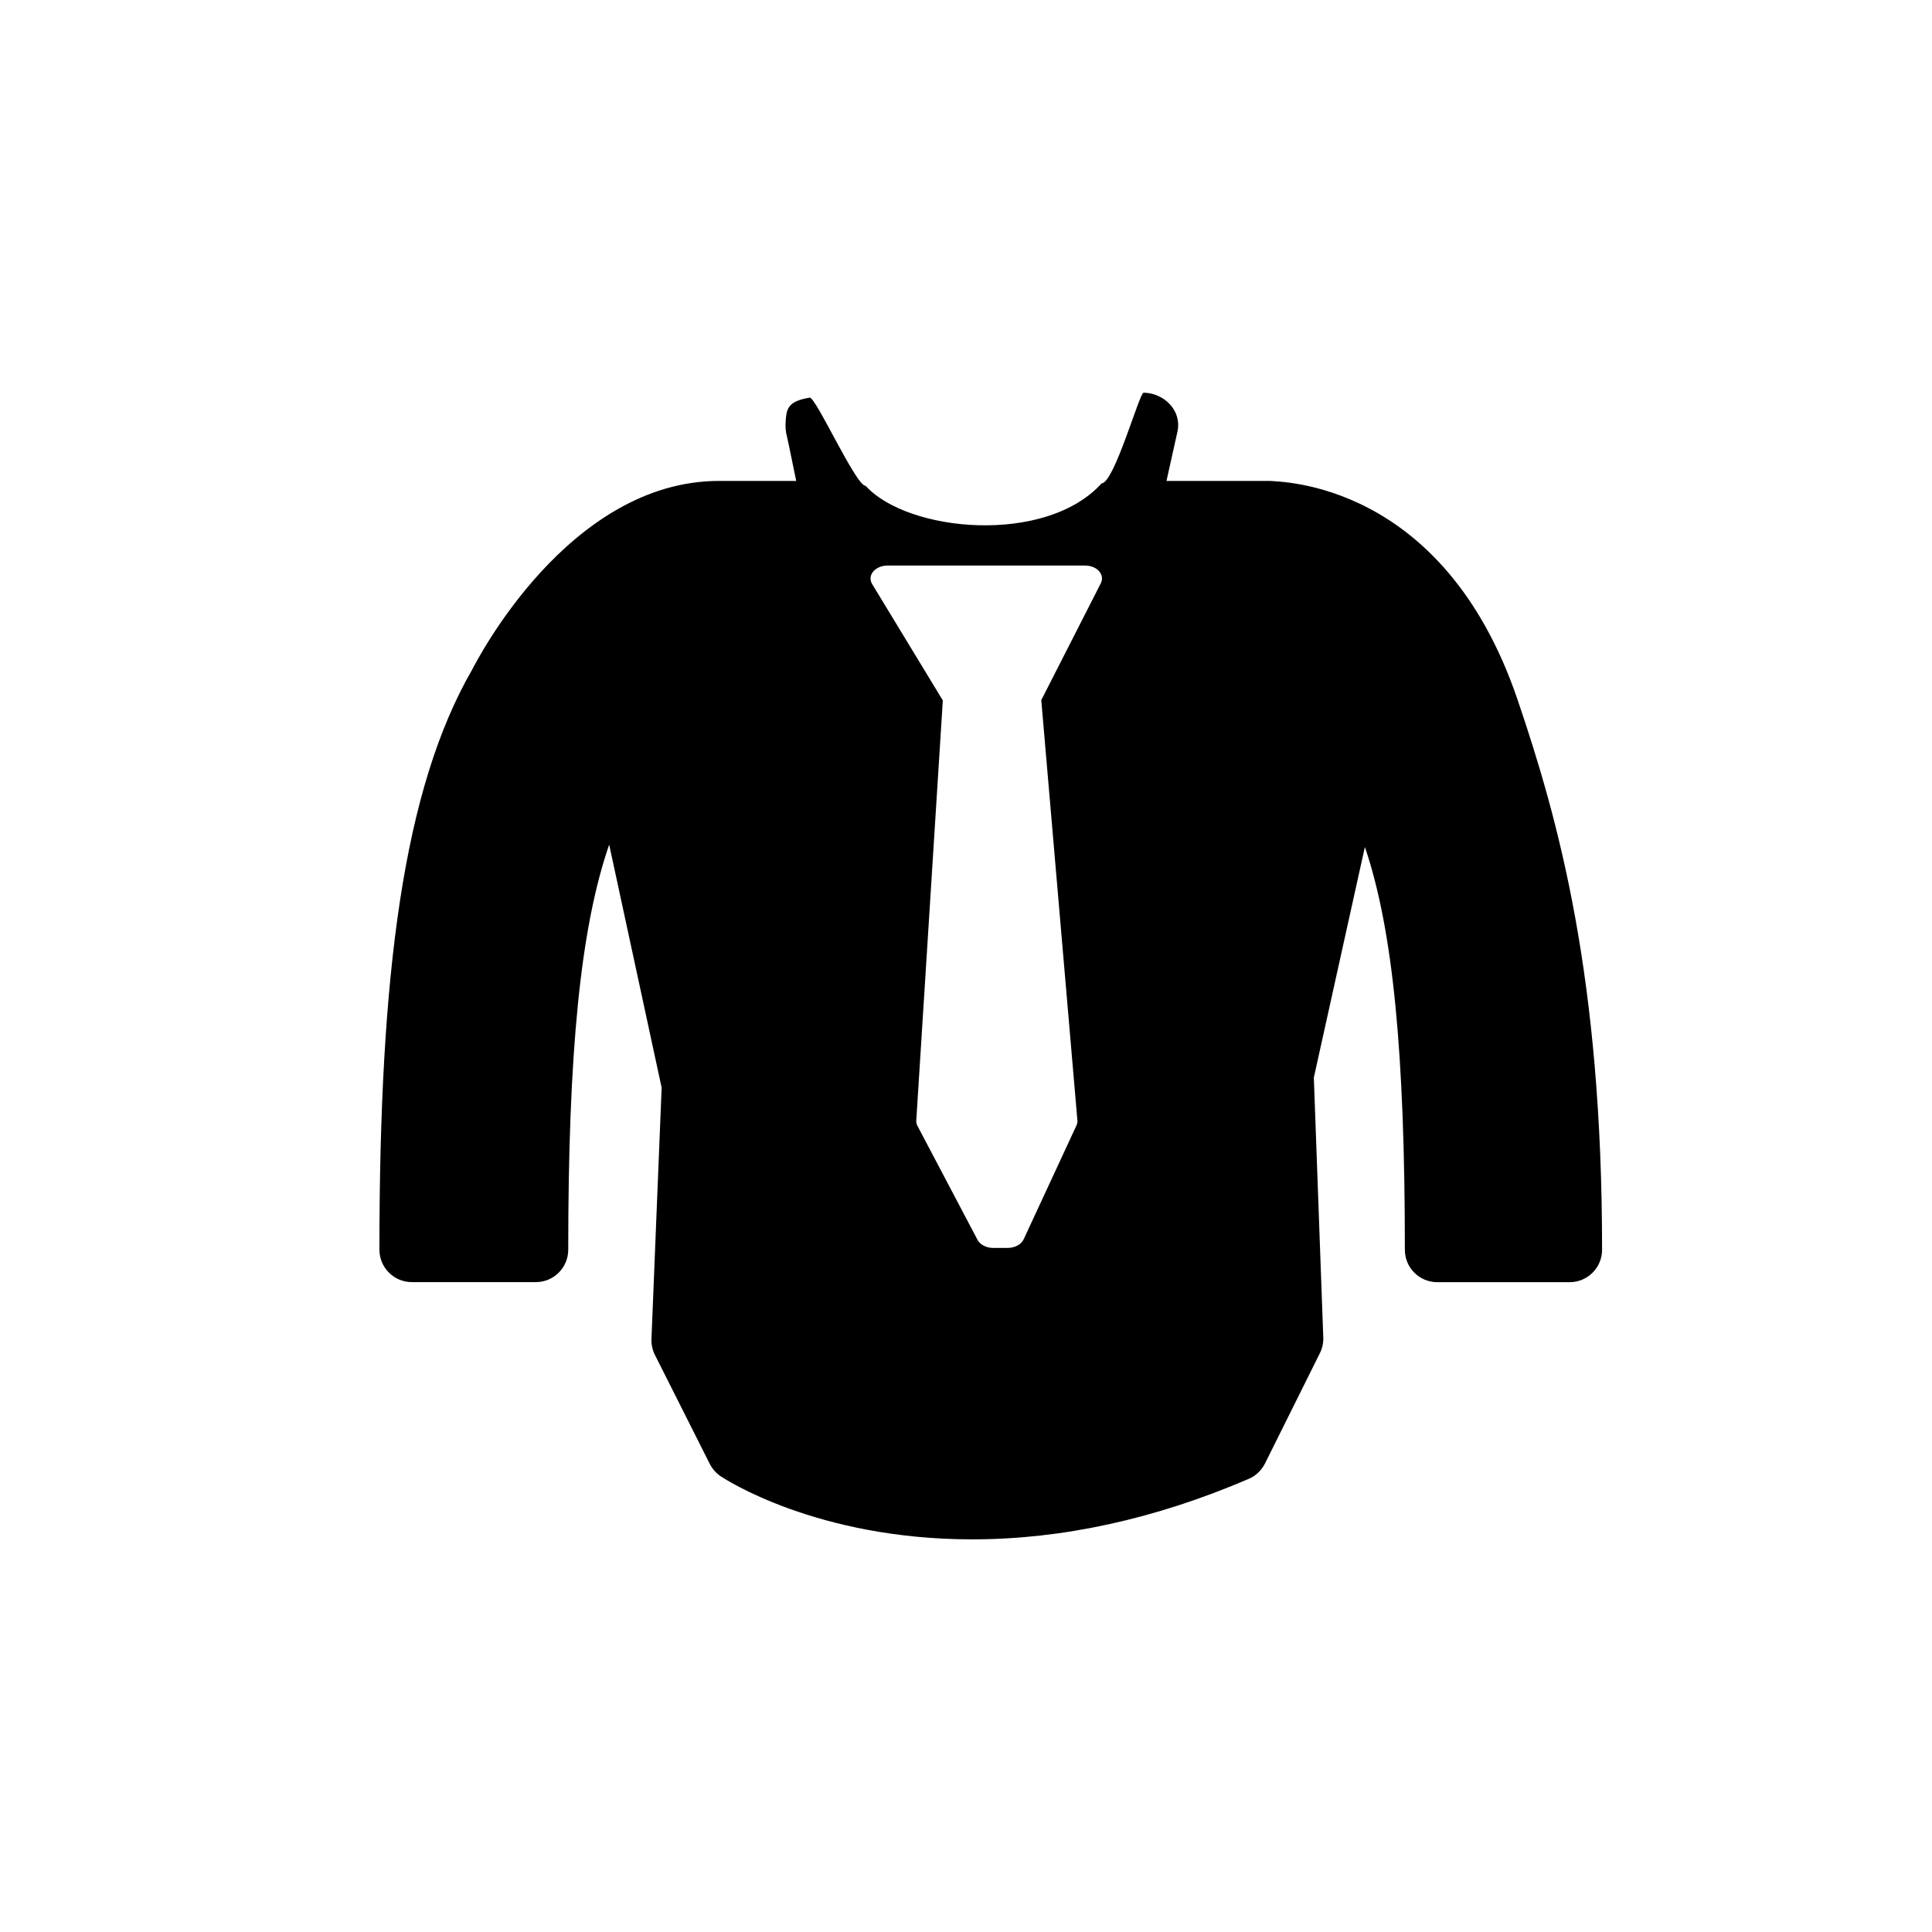 <?xml version="1.0" encoding="utf-8"?>
<!-- Generator: Adobe Illustrator 15.0.0, SVG Export Plug-In . SVG Version: 6.00 Build 0)  -->
<!DOCTYPE svg PUBLIC "-//W3C//DTD SVG 1.1//EN" "http://www.w3.org/Graphics/SVG/1.1/DTD/svg11.dtd">
<svg version="1.1" id="Layer_1" xmlns="http://www.w3.org/2000/svg" xmlns:xlink="http://www.w3.org/1999/xlink" x="0px" y="0px"
	 width="26px" height="26px" viewBox="0 0 26 26" enable-background="new 0 0 26 26" xml:space="preserve">
<path d="M20.423,9.417c-1.002-2.951-3.206-2.929-3.329-2.945h-1.396l0.147-0.66c0.008-0.038,0.012-0.076,0.01-0.111
	C15.85,5.577,15.787,5.473,15.7,5.399c-0.089-0.073-0.203-0.114-0.311-0.114c-0.054,0-0.396,1.218-0.563,1.219
	c-0.748,0.83-2.603,0.664-3.177,0.034c-0.128,0.007-0.672-1.201-0.753-1.187c-0.31,0.053-0.315,0.157-0.325,0.363
	c-0.001,0.033,0.001,0.065,0.009,0.113l0.036,0.165c0.039,0.191,0.072,0.35,0.099,0.48l-1.03,0c-2.04-0.006-3.281,2.446-3.328,2.534
	c-0.929,1.608-1.251,4.091-1.251,7.812c0,0.24,0.195,0.436,0.435,0.436h1.671c0.24,0,0.435-0.195,0.435-0.436
	c0-2.658,0.163-4.328,0.551-5.451l0.706,3.27l-0.137,3.382c-0.003,0.074,0.013,0.147,0.045,0.212l0.74,1.47
	c0.034,0.066,0.083,0.123,0.145,0.165c0.051,0.034,1.288,0.85,3.387,0.85c1.21,0,2.461-0.273,3.718-0.813
	c0.094-0.039,0.171-0.11,0.22-0.205l0.743-1.493c0.031-0.065,0.047-0.138,0.043-0.208l-0.127-3.495l0.687-3.104
	c0.379,1.117,0.538,2.778,0.538,5.421c0,0.24,0.194,0.436,0.436,0.436h1.782c0.24,0,0.436-0.195,0.436-0.436
	C21.561,13.153,20.977,11.047,20.423,9.417z M14.814,7.85l-0.801,1.572l0.486,5.653c0.003,0.024-0.002,0.048-0.012,0.07
	l-0.711,1.533c-0.032,0.069-0.118,0.116-0.215,0.116h-0.195c-0.094,0-0.177-0.044-0.211-0.109l-0.808-1.533
	c-0.013-0.022-0.018-0.049-0.016-0.074l0.357-5.652L11.737,7.86c-0.033-0.054-0.028-0.118,0.014-0.168
	c0.042-0.051,0.115-0.081,0.192-0.081h2.661c0.074,0,0.145,0.028,0.187,0.076C14.833,7.735,14.842,7.796,14.814,7.85z"/>
</svg>
